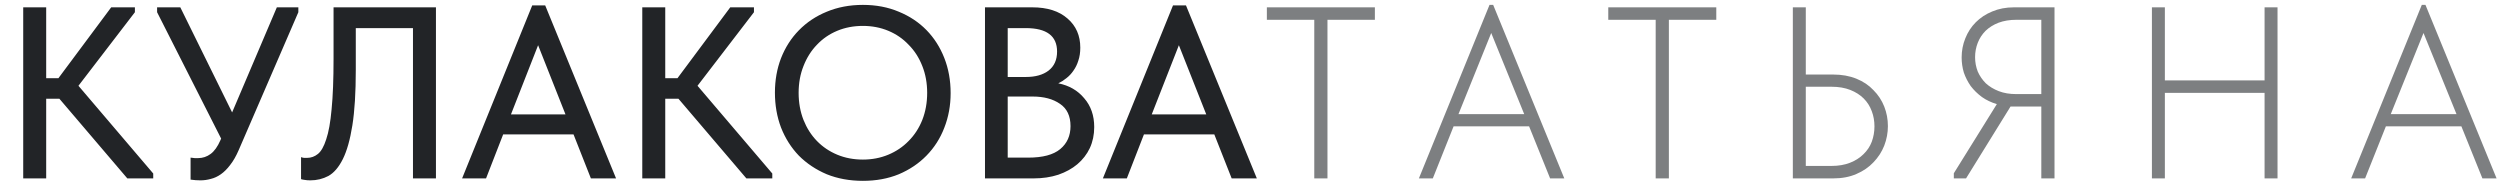 <?xml version="1.0" encoding="UTF-8"?> <svg xmlns="http://www.w3.org/2000/svg" width="1023" height="75" viewBox="0 0 1023 75" fill="none"><path d="M18.9 32H23.9L45.5 3H55.2V5L32.1 35.1L62.7 71V73H52.1L24.3 40.4H18.9V73H9.5V3H18.9V32ZM81.984 73.8C80.717 73.8 79.384 73.7 77.984 73.5V64.5C78.584 64.567 79.15 64.633 79.684 64.7C80.217 64.7 80.684 64.7 81.084 64.7C82.95 64.7 84.65 64.133 86.184 63C87.717 61.867 89.05 60 90.184 57.4L90.484 56.7L64.284 5V3H73.784L94.984 46L113.284 3H122.084V5L97.684 61.4C96.617 63.867 95.45 65.9 94.184 67.5C92.984 69.1 91.717 70.367 90.384 71.3C89.05 72.233 87.684 72.867 86.284 73.2C84.884 73.6 83.45 73.8 81.984 73.8ZM126.989 73.8C126.056 73.8 125.256 73.733 124.589 73.6C123.989 73.533 123.522 73.433 123.189 73.3V64.3C123.522 64.433 123.922 64.533 124.389 64.6C124.856 64.6 125.289 64.6 125.689 64.6C127.289 64.6 128.756 64.067 130.089 63C131.422 61.933 132.556 59.933 133.489 57C134.489 54.067 135.222 49.967 135.689 44.7C136.222 39.367 136.489 32.467 136.489 24V3H178.389V73H168.989V11.5H145.589V28.6C145.589 37.867 145.122 45.433 144.189 51.3C143.256 57.167 141.956 61.767 140.289 65.1C138.622 68.433 136.656 70.733 134.389 72C132.122 73.2 129.656 73.8 126.989 73.8ZM217.791 2.2H223.091L252.091 73H241.791L234.691 55H205.891L198.891 73H189.091L217.791 2.2ZM209.091 46.8H231.391L220.191 18.5L209.091 46.8ZM272.22 32H277.22L298.82 3H308.52V5L285.42 35.1L316.02 71V73H305.42L277.62 40.4H272.22V73H262.82V3H272.22V32ZM353.098 65.3C356.831 65.3 360.298 64.633 363.498 63.3C366.698 61.967 369.464 60.1 371.798 57.7C374.198 55.3 376.064 52.433 377.398 49.1C378.731 45.7 379.398 42 379.398 38C379.398 34 378.731 30.333 377.398 27C376.064 23.6 374.198 20.7 371.798 18.3C369.464 15.833 366.698 13.933 363.498 12.6C360.298 11.267 356.831 10.6 353.098 10.6C349.298 10.6 345.798 11.267 342.598 12.6C339.398 13.933 336.631 15.833 334.298 18.3C331.964 20.7 330.131 23.6 328.798 27C327.464 30.333 326.798 34 326.798 38C326.798 42 327.464 45.7 328.798 49.1C330.131 52.433 331.964 55.3 334.298 57.7C336.631 60.1 339.398 61.967 342.598 63.3C345.798 64.633 349.298 65.3 353.098 65.3ZM353.098 74C347.698 74 342.764 73.1 338.298 71.3C333.898 69.433 330.098 66.9 326.898 63.7C323.764 60.433 321.331 56.6 319.598 52.2C317.931 47.8 317.098 43.033 317.098 37.9C317.098 32.833 317.931 28.133 319.598 23.8C321.331 19.4 323.764 15.6 326.898 12.4C330.098 9.133 333.898 6.6 338.298 4.8C342.764 2.933 347.698 2 353.098 2C358.498 2 363.398 2.933 367.798 4.8C372.198 6.6 375.964 9.1 379.098 12.3C382.231 15.5 384.664 19.3 386.398 23.7C388.131 28.1 388.998 32.9 388.998 38.1C388.998 43.167 388.131 47.9 386.398 52.3C384.731 56.633 382.298 60.433 379.098 63.7C375.964 66.9 372.198 69.433 367.798 71.3C363.398 73.1 358.498 74 353.098 74ZM403.055 3H422.355C428.555 3 433.388 4.533 436.855 7.6C440.321 10.6 442.055 14.567 442.055 19.5C442.055 21.5 441.788 23.267 441.255 24.8C440.788 26.333 440.121 27.7 439.255 28.9C438.455 30.1 437.488 31.133 436.355 32C435.288 32.867 434.188 33.567 433.055 34.1C437.455 34.967 440.988 37 443.655 40.2C446.388 43.333 447.755 47.267 447.755 52C447.755 55.133 447.155 58 445.955 60.6C444.755 63.133 443.055 65.333 440.855 67.2C438.721 69 436.121 70.433 433.055 71.5C429.988 72.5 426.621 73 422.955 73H403.055V3ZM412.355 39.5V64.5H420.755C426.688 64.5 431.055 63.333 433.855 61C436.655 58.667 438.055 55.533 438.055 51.6C438.055 47.467 436.621 44.433 433.755 42.5C430.888 40.5 427.155 39.5 422.555 39.5H412.355ZM412.355 11.5V31.5H419.755C423.688 31.5 426.788 30.633 429.055 28.9C431.388 27.1 432.555 24.5 432.555 21.1C432.555 14.7 428.288 11.5 419.755 11.5H412.355ZM479.998 2.2H485.298L514.298 73H503.998L496.898 55H468.098L461.098 73H451.298L479.998 2.2ZM471.298 46.8H493.598L482.398 18.5L471.298 46.8Z" fill="#222427"></path><path d="M537.8 8.1H518.4V3H562.6V8.1H543.2V73H537.8V8.1ZM609.508 2H611.008L640.108 73H634.308L625.708 51.7H594.808L586.308 73H580.608L609.508 2ZM596.808 46.7H623.708L610.208 13.5L596.808 46.7ZM677.506 8.1H658.106V3H702.306V8.1H682.906V73H677.506V8.1ZM733.63 3H738.93V30.5H750.13C753.663 30.5 756.83 31.067 759.63 32.2C762.43 33.333 764.763 34.9 766.63 36.9C768.563 38.833 770.03 41.067 771.03 43.6C772.03 46.133 772.53 48.8 772.53 51.6C772.53 54.333 772.03 57 771.03 59.6C770.03 62.133 768.563 64.4 766.63 66.4C764.763 68.4 762.43 70 759.63 71.2C756.896 72.4 753.73 73 750.13 73H733.63V3ZM749.43 67.9C752.296 67.9 754.83 67.467 757.03 66.6C759.23 65.733 761.063 64.567 762.53 63.1C764.063 61.633 765.196 59.933 765.93 58C766.663 56 767.03 53.9 767.03 51.7C767.03 49.5 766.663 47.433 765.93 45.5C765.196 43.5 764.096 41.767 762.63 40.3C761.163 38.833 759.33 37.667 757.13 36.8C754.93 35.933 752.396 35.5 749.53 35.5H738.93V67.9H749.43ZM799.505 70.9L817.105 42.6C814.839 41.933 812.805 40.967 811.005 39.7C809.205 38.367 807.672 36.867 806.405 35.2C805.205 33.467 804.272 31.633 803.605 29.7C803.005 27.7 802.705 25.633 802.705 23.5C802.705 20.767 803.205 18.167 804.205 15.7C805.205 13.167 806.639 10.967 808.505 9.1C810.372 7.233 812.605 5.767 815.205 4.7C817.872 3.567 820.839 3 824.105 3H840.705V73H835.305V43.6H824.505H822.705L804.505 73H799.505V70.9ZM835.305 38.5V8.1H825.105C822.372 8.1 819.939 8.5 817.805 9.3C815.739 10.1 813.972 11.2 812.505 12.6C811.105 14 810.039 15.633 809.305 17.5C808.572 19.367 808.205 21.333 808.205 23.4C808.205 25.467 808.572 27.433 809.305 29.3C810.105 31.1 811.205 32.7 812.605 34.1C814.072 35.433 815.839 36.5 817.905 37.3C819.972 38.1 822.339 38.5 825.005 38.5H835.305ZM926.663 38H885.863V73H880.563V3H885.863V32.9H926.663V3H931.963V73H926.663V38ZM991 2H992.5L1021.6 73H1015.8L1007.2 51.7H976.3L967.8 73H962.1L991 2ZM978.3 46.7H1005.2L991.7 13.5L978.3 46.7Z" fill="#7D7F81"></path></svg> 